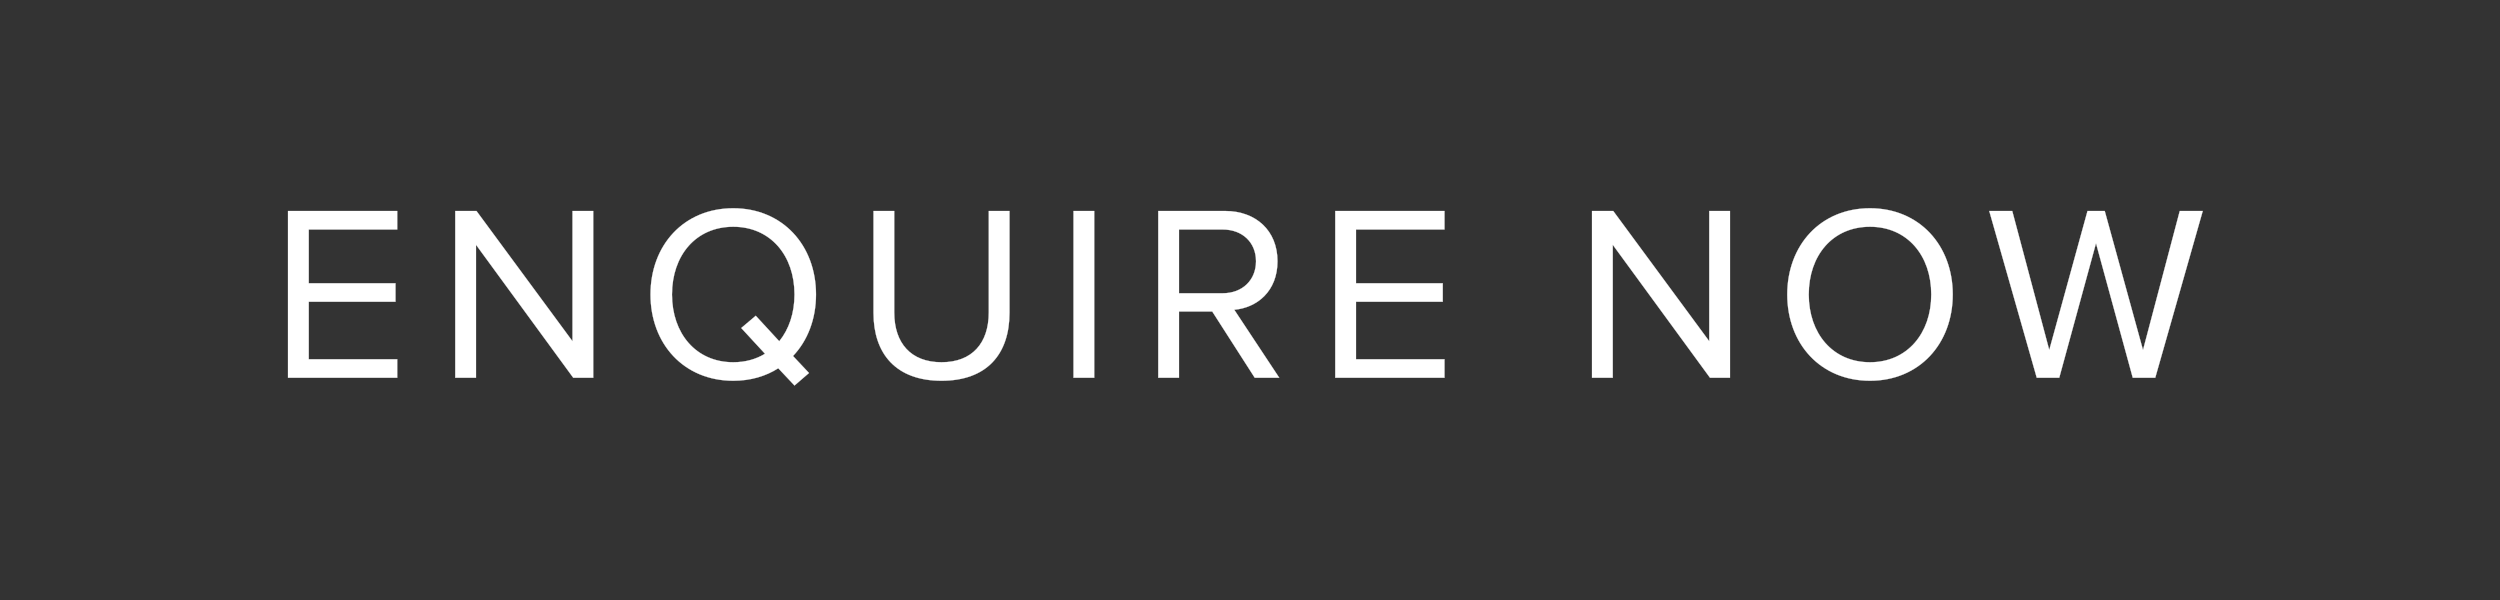 <svg width="100" height="24" viewBox="0 0 100 24" xmlns="http://www.w3.org/2000/svg"><rect x="0" y="0" width="100" height="24" fill="#333333" stroke="none"/><g fill="#fff" stroke="#fff"><path d="M15.89 15.11v-.74h-3.54v-2.3h3.47v-.74h-3.47V9.18h3.54v-.74h-4.37v6.67zM23.73 15.11V8.44h-.83v5.21l-3.84-5.21h-.85v6.67h.83V9.79l3.89 5.32zM29.33 15.23c.69 0 1.3-.18 1.8-.5l.65.69.58-.5-.64-.68c.58-.61.92-1.47.92-2.46 0-1.97-1.34-3.45-3.31-3.45-1.98 0-3.31 1.48-3.31 3.45 0 1.97 1.33 3.45 3.31 3.45zm0-.74c-1.5 0-2.45-1.16-2.45-2.71 0-1.56.95-2.71 2.45-2.71 1.49 0 2.45 1.15 2.45 2.71 0 .74-.22 1.39-.61 1.87l-.94-1.02-.58.49.95 1.03c-.36.22-.79.34-1.27.34zM37.66 15.23c1.81 0 2.72-1.06 2.72-2.72V8.44h-.83v4.06c0 1.22-.66 1.99-1.89 1.99s-1.89-.77-1.89-1.99V8.44h-.83v4.08c0 1.64.91 2.71 2.72 2.71zM43.77 15.11V8.44h-.83v6.67zM51.17 15.11l-1.8-2.72c.91-.08 1.73-.74 1.73-1.94 0-1.23-.87-2.01-2.09-2.01h-2.68v6.67h.83v-2.65h1.33l1.7 2.65zm-2.26-3.38h-1.75V9.18h1.75c.79 0 1.33.52 1.33 1.27s-.54 1.28-1.33 1.28zM57.78 15.11v-.74h-3.54v-2.3h3.47v-.74h-3.47V9.18h3.54v-.74h-4.37v6.67zM69.2 15.11V8.44h-.83v5.21l-3.84-5.21h-.85v6.67h.83V9.79l3.89 5.32zM74.8 15.23c1.97 0 3.31-1.48 3.31-3.45 0-1.97-1.34-3.45-3.31-3.45-1.98 0-3.31 1.48-3.31 3.45 0 1.97 1.33 3.45 3.31 3.45zm0-.74c-1.5 0-2.45-1.16-2.45-2.71 0-1.56.95-2.71 2.45-2.71 1.49 0 2.45 1.15 2.45 2.71 0 1.55-.96 2.71-2.45 2.71zM86.21 15.11l1.9-6.67h-.92L85.72 14l-1.53-5.56h-.69L81.97 14l-1.48-5.56h-.92l1.9 6.67h.9l1.47-5.38 1.47 5.38z" stroke-width=".01"/></g></svg>